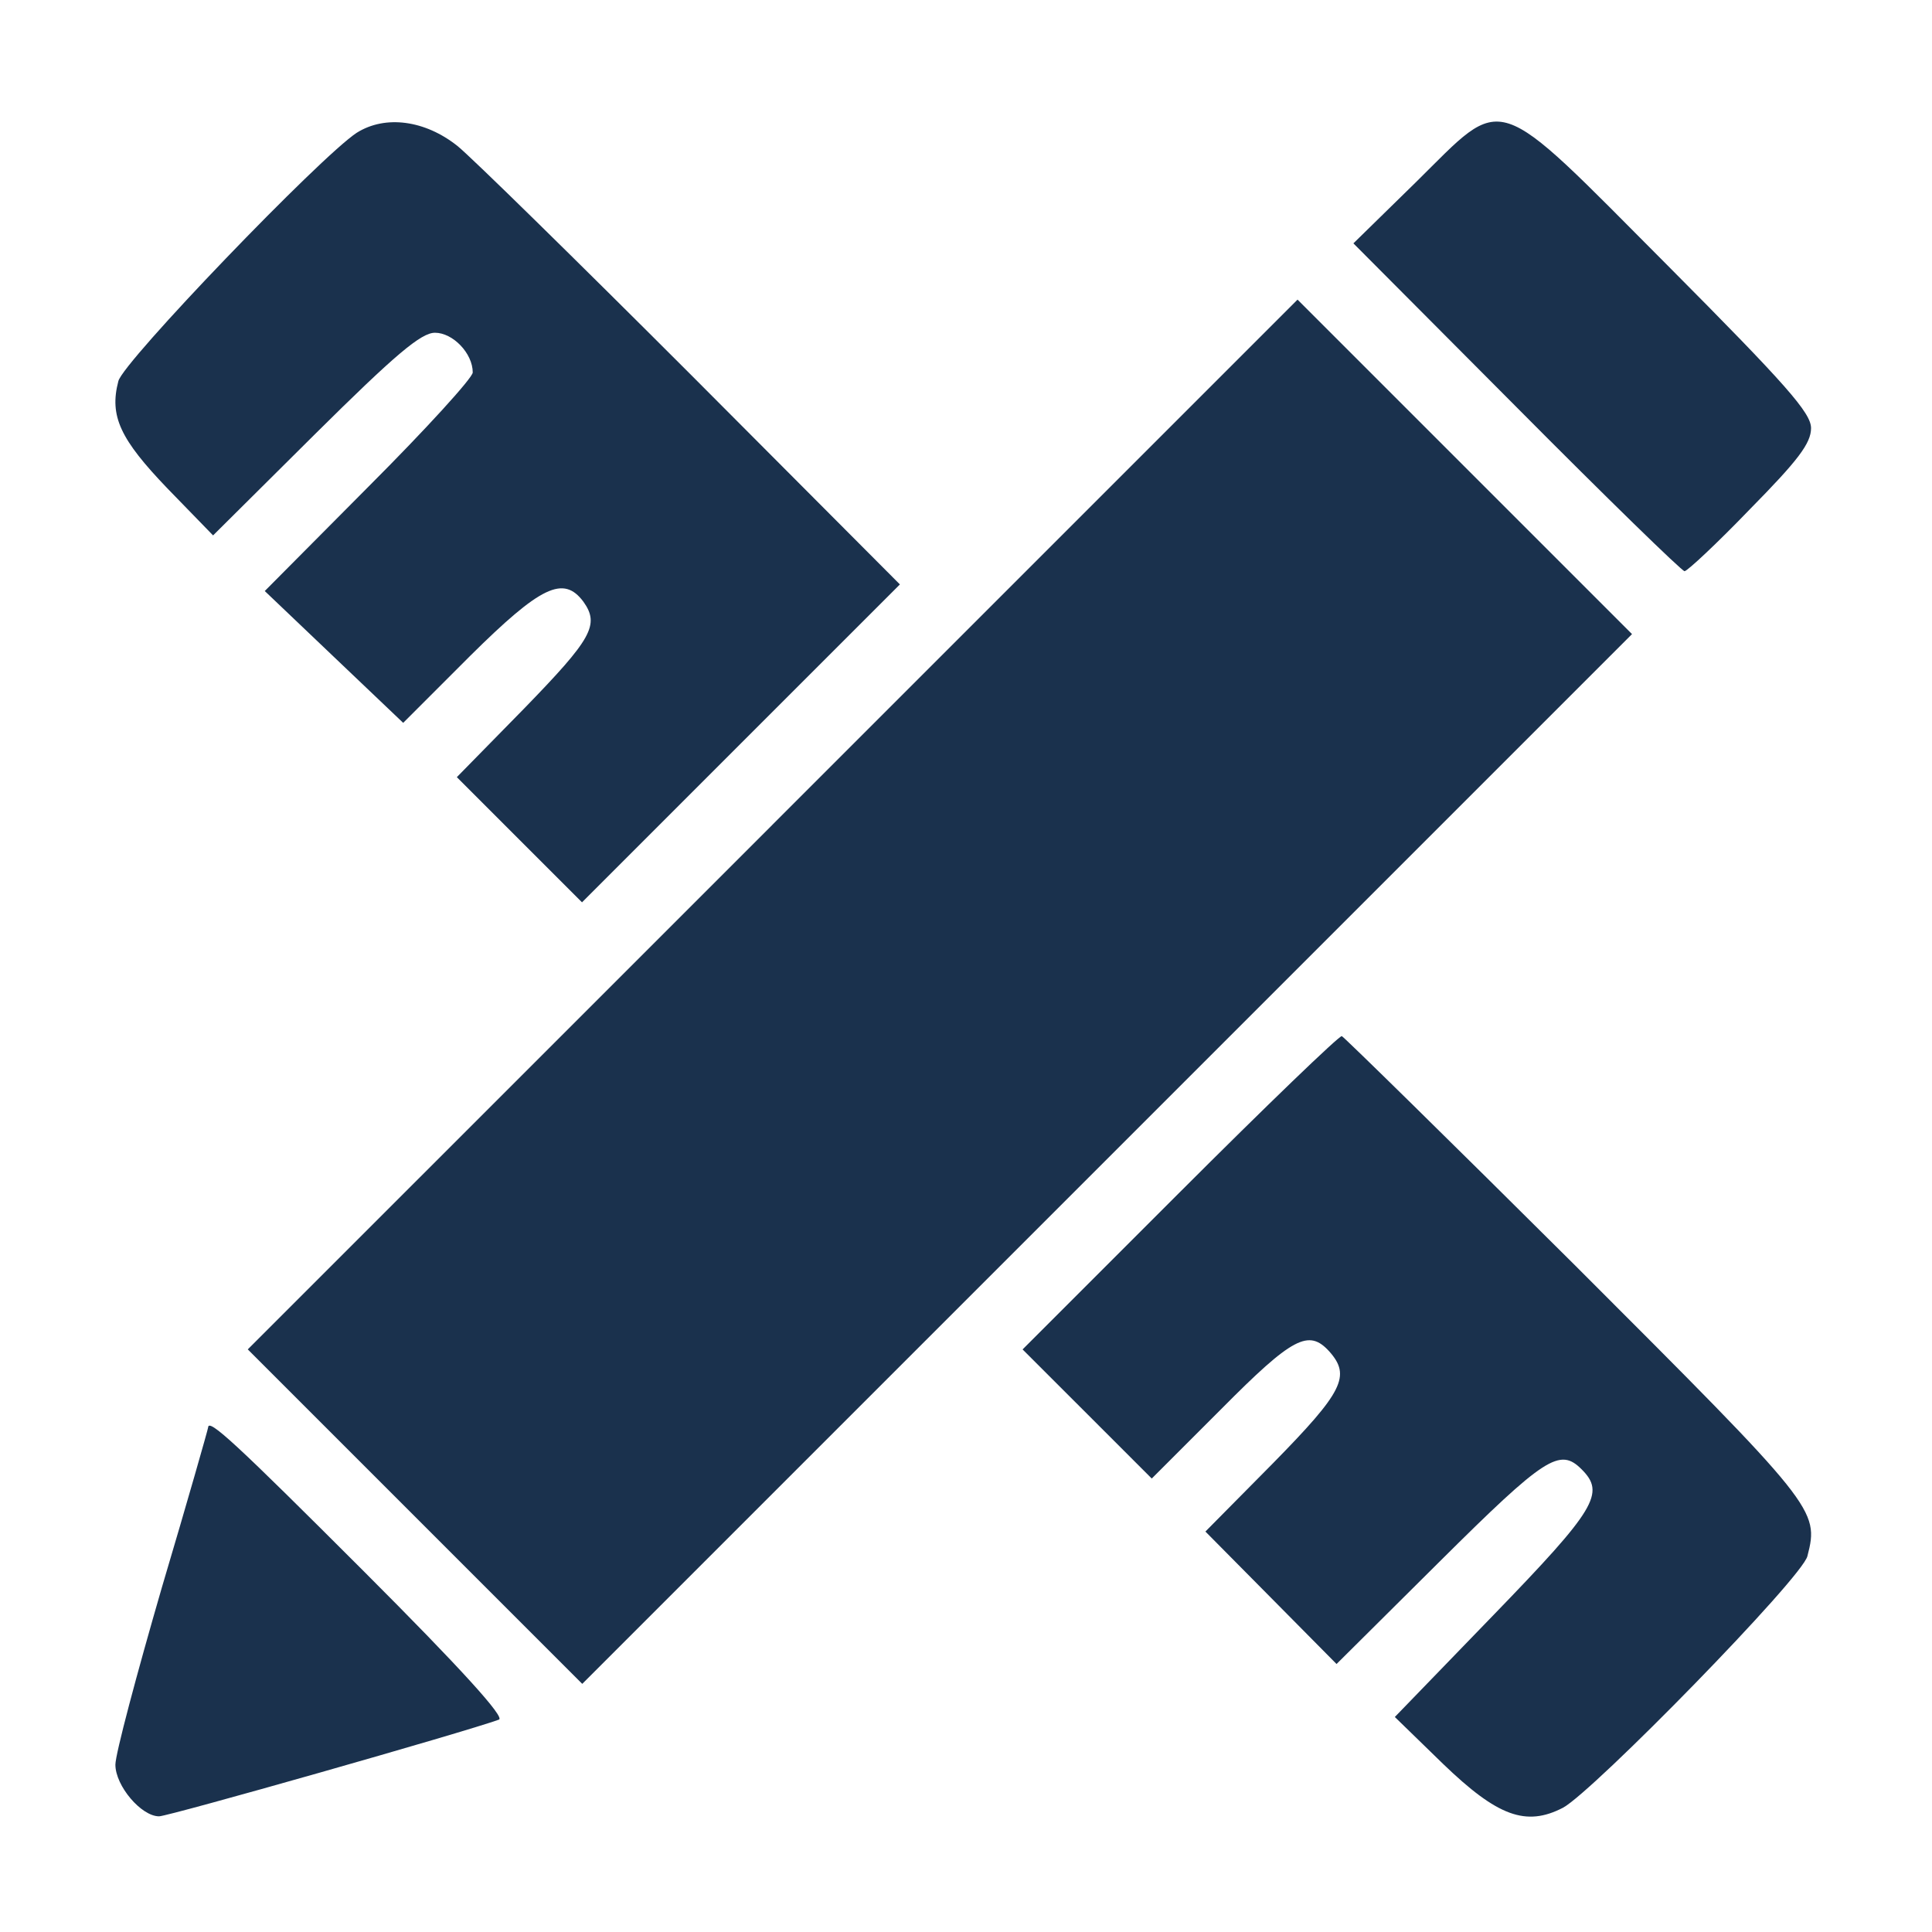 <svg width="48" height="48" fill="none" xmlns="http://www.w3.org/2000/svg"><path d="M8.865 3.297c-.905.593-5.808 5.694-5.924 6.171-.23.872.05 1.448 1.218 2.666l1.135 1.168 2.534-2.518c1.991-1.974 2.633-2.517 2.979-2.517.444 0 .938.51.938.987 0 .132-1.169 1.415-2.584 2.83l-2.583 2.6 1.711 1.63 1.728 1.645 1.662-1.662c1.76-1.744 2.32-2.008 2.814-1.35.411.576.213.922-1.465 2.65l-1.678 1.711 1.546 1.547 1.564 1.563 3.949-3.95 3.949-3.948-5.183-5.2c-2.847-2.847-5.463-5.414-5.809-5.693-.806-.642-1.793-.774-2.5-.33ZM35.172 4.532l-1.547 1.514 4.064 4.081c2.222 2.238 4.098 4.064 4.163 4.064.066 0 .807-.69 1.63-1.546 1.184-1.202 1.513-1.63 1.513-2.008 0-.378-.608-1.07-3.57-4.048-4.394-4.41-3.999-4.278-6.253-2.057ZM19.189 20.493 6.156 33.525l4.163 4.163 4.147 4.147 13.049-13.049 13.032-13.032-4.163-4.163-4.147-4.147-13.049 13.049ZM29.306 29.626l-3.9 3.9 1.613 1.612 1.596 1.596 1.728-1.728c1.777-1.793 2.172-1.99 2.682-1.431.543.609.345 1.004-1.399 2.78l-1.678 1.696 1.629 1.645 1.629 1.646 2.567-2.551c2.616-2.6 2.978-2.83 3.521-2.287.593.592.362.987-2.188 3.62l-2.452 2.534 1.201 1.168c1.35 1.3 2.057 1.563 2.978 1.086.757-.411 5.957-5.726 6.072-6.253.296-1.151.214-1.234-5.759-7.207-3.126-3.11-5.743-5.677-5.809-5.71-.065-.016-1.875 1.728-4.031 3.884ZM5.17 35.467c0 .033-.51 1.827-1.151 3.982-.625 2.156-1.152 4.13-1.152 4.394 0 .526.642 1.283 1.086 1.283.23 0 7.586-2.09 8.442-2.402.164-.05-.938-1.267-3.357-3.686-3.16-3.16-3.867-3.818-3.867-3.571Z" fill="#1A314D"/></svg>